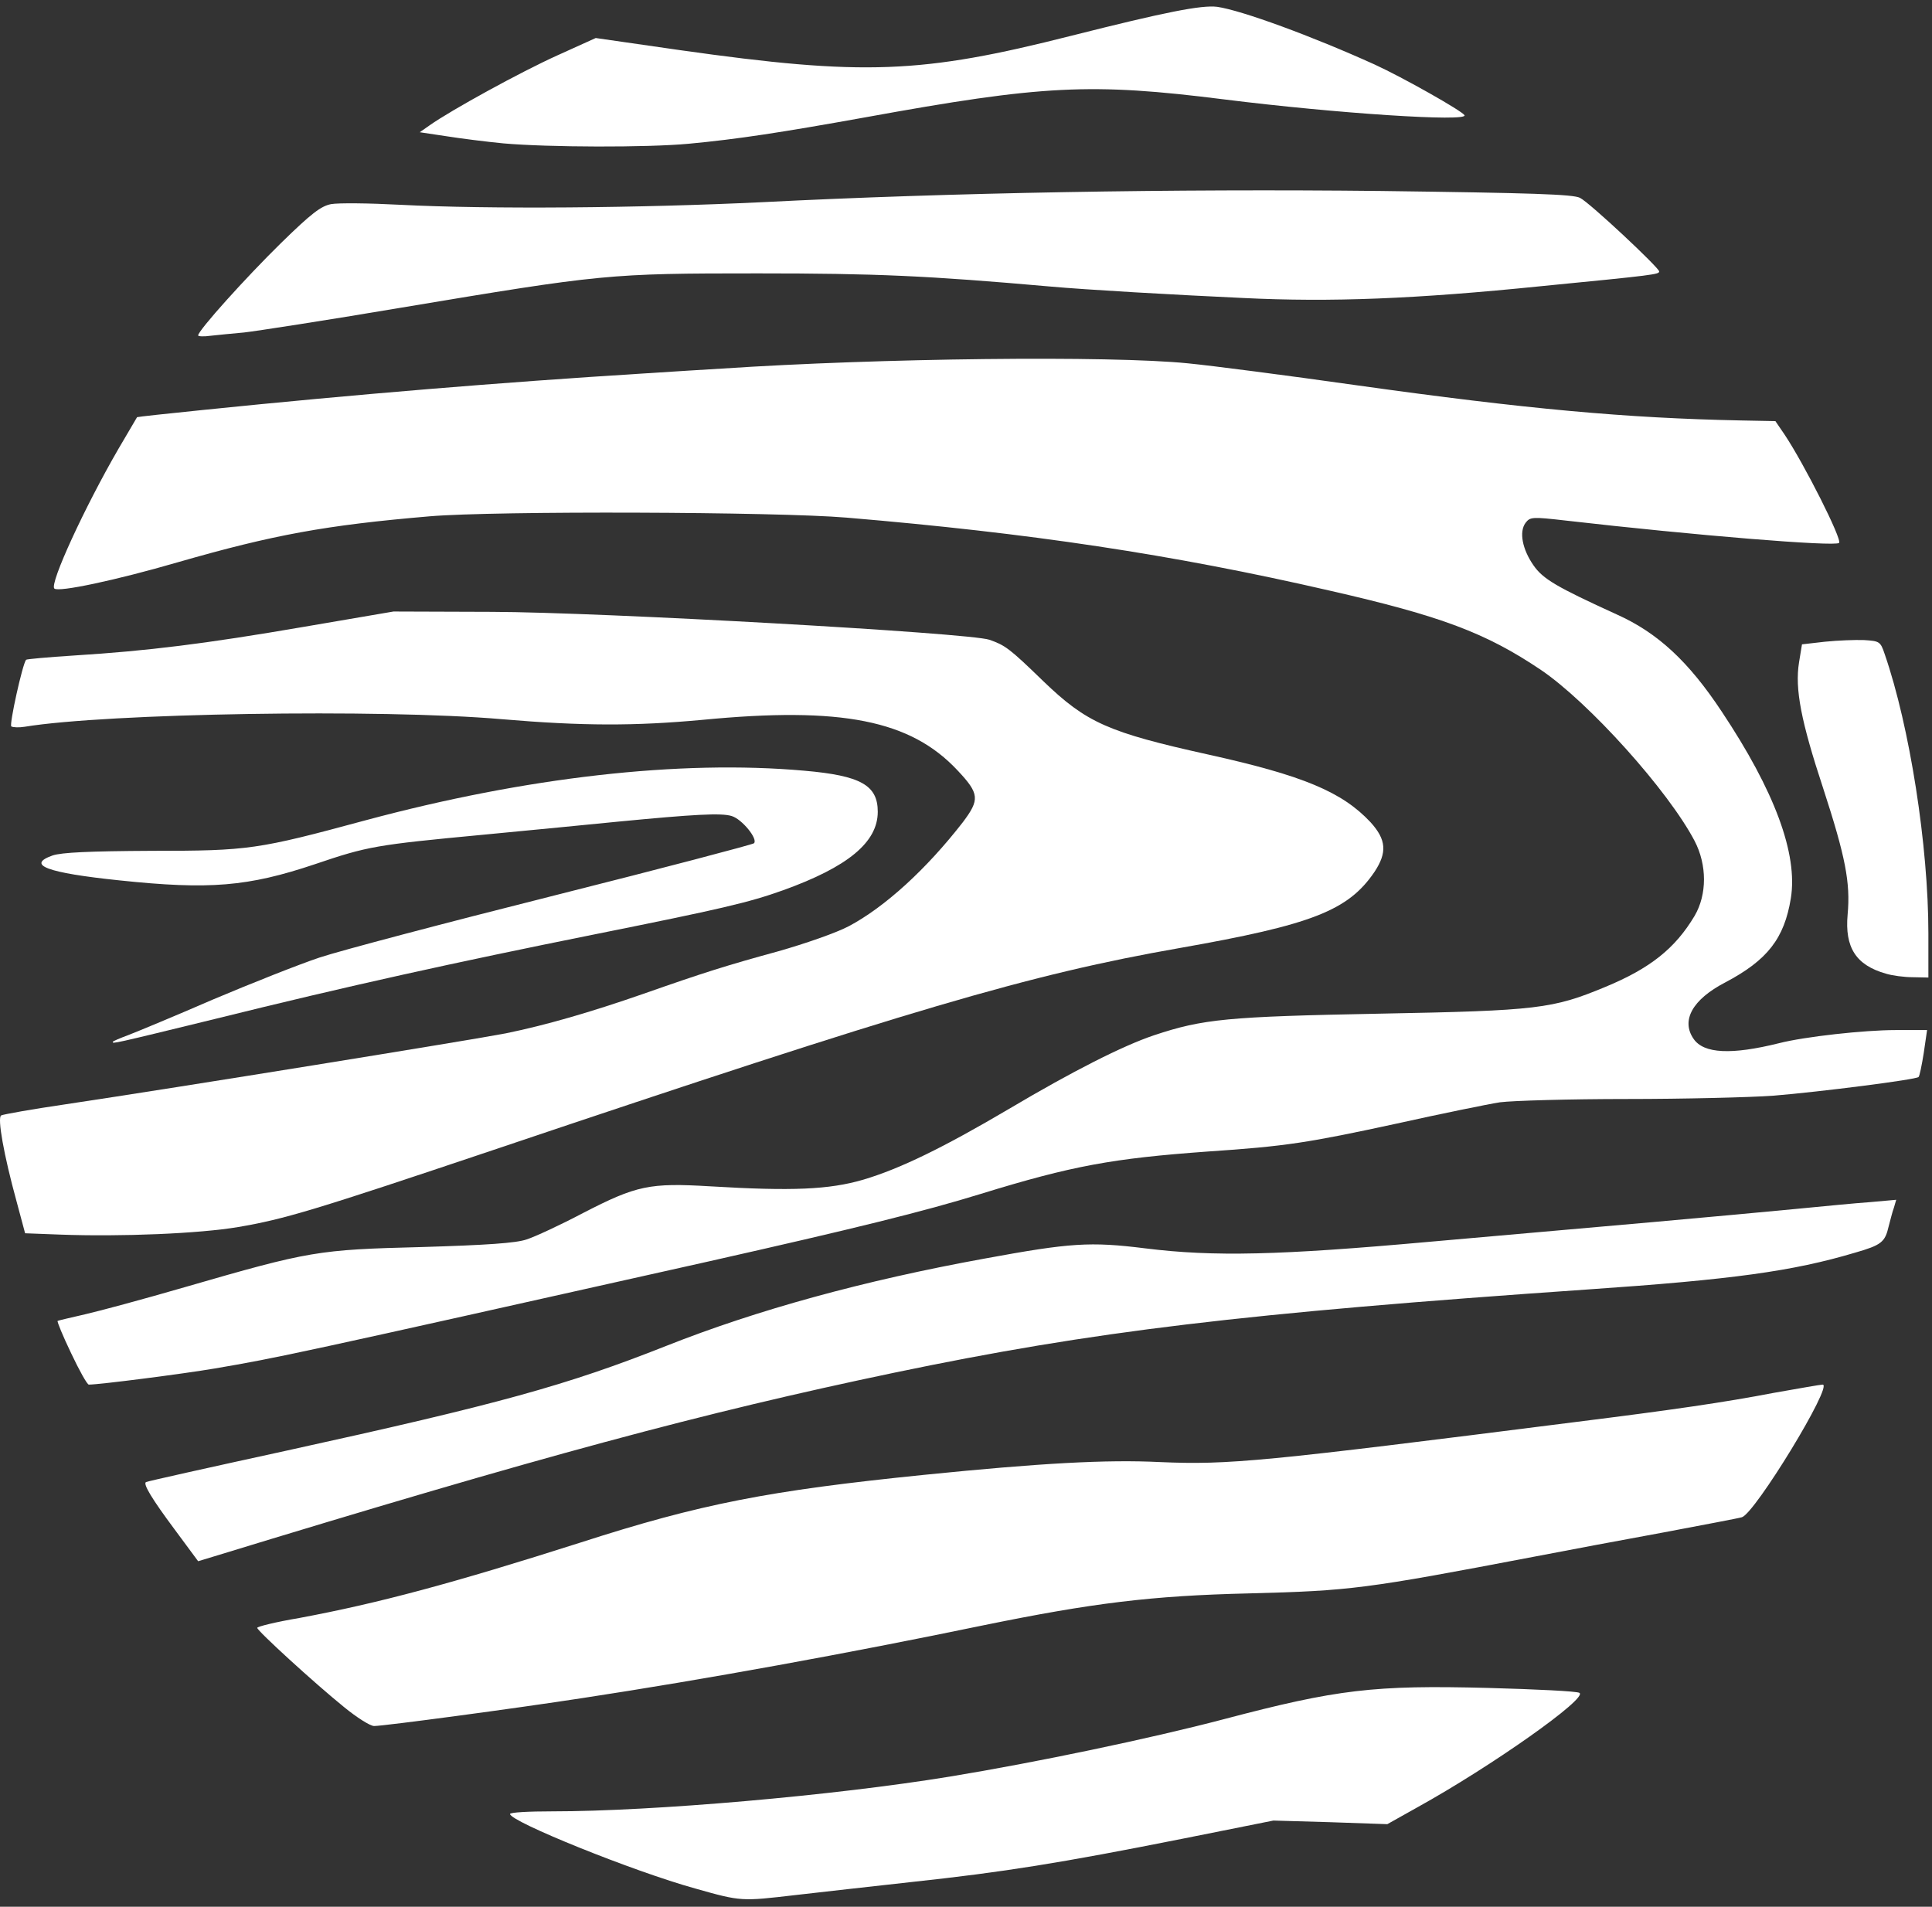 <svg width="232" height="229" viewBox="0 0 232 229" fill="none" xmlns="http://www.w3.org/2000/svg">
<rect x="0" y="0" width="232" height="229" fill="#333333" stroke="none"/>
<path d="M83.483 226.809C76.071 224.759 61.247 218.766 61.247 217.86C61.247 217.662 63.494 217.544 66.293 217.544C78.437 217.544 100.121 215.652 114.078 213.365C124.407 211.67 138.167 208.792 146.998 206.466C160.6 202.878 165.016 202.365 178.696 202.72C184.413 202.878 189.381 203.114 189.657 203.312C190.761 203.903 179.091 212.143 170.18 217.071L166.593 219.082L159.733 218.845L152.912 218.648L141.873 220.856C127.404 223.734 120.543 224.838 109.544 226.021C104.576 226.573 98.228 227.282 95.508 227.598C89.042 228.347 89.042 228.386 83.483 226.809ZM41.298 205.007C37.789 202.168 30.889 195.86 30.889 195.505C30.889 195.347 33.136 194.796 35.936 194.322C45.437 192.548 54.269 190.183 69.724 185.254C84.153 180.602 92.315 179.025 110.924 177.133C124.999 175.713 132.844 175.28 139.31 175.595C147.59 175.95 151.572 175.556 189.184 170.785C200.854 169.326 207.083 168.42 213.036 167.276C215.954 166.764 218.595 166.291 218.871 166.291C220.172 166.291 210.75 181.746 209.173 182.219C208.818 182.337 204.599 183.126 199.829 184.032C195.058 184.9 187.962 186.24 184.058 186.989C163.991 190.814 162.256 191.05 150.034 191.365C138.285 191.641 131.228 192.509 117.941 195.229C101.777 198.58 84.666 201.695 69.921 203.942C61.996 205.165 46.108 207.294 44.925 207.294C44.452 207.294 42.835 206.268 41.298 205.007ZM20.993 183.717C18.233 180.011 17.169 178.237 17.524 178C17.603 177.921 25.212 176.226 34.438 174.215C59.946 168.617 68.068 166.37 80.014 161.638C90.856 157.341 103.709 153.793 118.257 151.151C128.547 149.259 130.912 149.101 137.536 149.929C145.776 150.954 153.661 150.757 171.639 149.14C180.195 148.391 192.259 147.327 198.449 146.775C204.639 146.223 212.366 145.513 215.599 145.198C218.871 144.882 222.893 144.488 224.628 144.37L227.703 144.094L227.427 145.04C227.23 145.553 226.993 146.578 226.796 147.287C226.362 149.18 225.929 149.535 222.774 150.442C215.244 152.689 207.99 153.674 190.761 154.857C149.206 157.735 131.346 159.864 107.336 164.871C84.351 169.681 65.032 174.886 25.488 186.989L23.793 187.502L20.993 183.717ZM8.535 162.506C7.549 160.456 6.839 158.721 6.918 158.642C6.958 158.603 8.456 158.248 10.191 157.854C11.925 157.459 17.327 156.001 22.215 154.581C37.197 150.244 38.144 150.087 50.602 149.771C58.448 149.535 61.917 149.298 63.218 148.864C64.204 148.549 67.279 147.13 70.039 145.671C76.465 142.359 78.003 142.044 85.297 142.478C95.114 143.069 99.569 142.872 103.63 141.689C108.045 140.388 113.289 137.825 121.174 133.173C128.823 128.639 134.816 125.603 138.561 124.342C144.475 122.37 147.392 122.094 165.725 121.74C184.65 121.385 186.463 121.148 192.732 118.546C198.173 116.299 201.169 113.894 203.495 109.991C204.993 107.428 204.993 103.88 203.495 101.002C200.341 94.969 190.8 84.364 185.044 80.461C178.42 76.006 173.098 73.995 159.614 70.92C140.769 66.583 123.658 64.02 101.658 62.167C93.261 61.458 59.473 61.339 51.588 62.01C39.129 63.074 32.861 64.217 21.348 67.529C13.897 69.698 6.997 71.156 6.524 70.683C5.933 70.092 10.191 60.866 14.212 53.927C15.434 51.877 16.42 50.142 16.459 50.103C16.499 50.063 20.087 49.669 24.384 49.236C42.875 47.343 60.182 45.924 77.215 44.859C80.921 44.623 85.178 44.347 86.677 44.268C105.601 43.006 133.278 42.691 142.661 43.637C145.5 43.913 154.607 45.096 162.966 46.279C183.23 49.117 195.295 50.221 209.094 50.497L213.194 50.576L214.298 52.193C216.664 55.741 221.237 64.809 220.843 65.203C220.37 65.676 203.495 64.296 188.04 62.522C183.94 62.049 183.743 62.088 183.191 62.798C182.402 63.862 182.797 65.952 184.137 67.884C185.281 69.54 186.897 70.486 194.151 73.798C199.08 76.006 202.786 79.475 206.728 85.428C213.115 95.009 215.914 102.579 215.047 107.901C214.259 112.711 212.248 115.313 207.162 117.994C203.219 120.044 201.839 122.568 203.377 124.775C204.599 126.55 207.911 126.707 213.628 125.288C216.703 124.499 223.878 123.711 227.624 123.711H231.409L231.014 126.431C230.778 127.929 230.502 129.27 230.384 129.349C230.068 129.664 218.674 131.123 212.918 131.596C210.158 131.793 202.234 131.99 195.374 131.99C188.513 131.99 181.653 132.187 180.116 132.385C178.618 132.621 173.019 133.764 167.697 134.947C157.131 137.234 154.45 137.668 145.027 138.298C133.633 139.126 128.783 139.994 117.784 143.384C110.884 145.513 102.723 147.524 85.06 151.506C34.871 162.742 33.61 163.018 25.764 164.359C22.058 164.99 11.965 166.291 10.664 166.291C10.467 166.291 9.52 164.595 8.535 162.506Z" fill="white"/>
<path d="M7.194 148.274L3.015 148.116L1.99 144.291C0.452 138.693 -0.336 134.238 0.137 133.962C0.334 133.844 3.843 133.213 7.904 132.621C21.624 130.571 56.673 124.894 60.734 124.105C65.544 123.12 70.867 121.582 77.214 119.374C84.626 116.772 87.268 115.944 93.457 114.249C96.651 113.342 100.396 112.041 101.895 111.253C106.231 108.966 111.239 104.393 115.615 98.755C117.665 96.034 117.625 95.325 114.984 92.525C109.346 86.493 101.067 84.837 84.35 86.454C76.228 87.203 69.999 87.203 60.261 86.375C45.713 85.113 12.792 85.665 2.975 87.282C2.266 87.4 1.556 87.361 1.359 87.242C1.083 87.085 2.699 79.751 3.133 79.239C3.172 79.16 5.775 78.924 8.889 78.726C17.76 78.174 24.699 77.307 36.408 75.296L47.251 73.443L59.078 73.483C72.286 73.522 116.364 76.006 118.808 76.834C120.701 77.504 121.174 77.82 125.274 81.802C130.478 86.809 133.041 87.952 145.145 90.633C156.539 93.156 161.191 95.128 164.582 98.755C166.474 100.844 166.592 102.382 165.055 104.708C161.901 109.36 157.564 111.056 141.675 113.855C123.658 117.009 109.346 121.227 59.275 138.102C37.709 145.356 34.161 146.42 28.602 147.367C23.95 148.155 14.566 148.549 7.194 148.274Z" fill="white"/>
<path d="M13.542 125.13C13.542 125.051 14.37 124.696 15.434 124.302C16.459 123.908 21.033 122.015 25.567 120.044C30.14 118.112 35.896 115.825 38.38 114.997C40.864 114.169 53.559 110.818 66.57 107.546C79.58 104.273 90.343 101.435 90.54 101.277C91.053 100.765 89.082 98.36 87.859 98.005C86.598 97.611 83.286 97.808 74.258 98.675C71.103 98.99 63.81 99.7 58.014 100.252C45.083 101.474 44.176 101.632 37.789 103.8C29.785 106.481 25.172 106.876 14.33 105.732C5.617 104.825 3.094 103.879 6.327 102.736C7.431 102.381 10.585 102.223 18.273 102.184C29.864 102.184 30.929 102.026 43.9 98.517C63.1 93.353 81.63 91.224 96.612 92.564C103.354 93.155 105.404 94.299 105.404 97.492C105.404 101.159 101.816 104.116 94.049 106.915C89.87 108.413 86.598 109.162 71.301 112.237C54.624 115.589 41.731 118.427 25.843 122.37C13.424 125.406 13.542 125.366 13.542 125.13ZM226.441 116.929C222.853 115.904 221.513 113.775 221.868 109.833C222.223 106.008 221.592 102.854 218.95 94.732C216.269 86.611 215.52 82.747 216.033 79.553L216.388 77.385L219.147 77.07C220.685 76.912 222.775 76.833 223.839 76.873C225.692 76.991 225.81 77.03 226.323 78.568C229.319 87.242 231.566 101.553 231.566 112.119V117.402L229.713 117.363C228.649 117.363 227.19 117.166 226.441 116.929ZM23.793 40.285C23.793 39.694 29.509 33.346 33.728 29.207C37.395 25.619 38.538 24.752 39.76 24.515C40.627 24.357 44.333 24.397 48.039 24.594C58.724 25.146 76.86 24.988 91.605 24.279C114.038 23.135 141.005 22.662 165.883 22.938C183.94 23.175 188.947 23.332 189.736 23.766C190.918 24.357 199.237 32.164 199.237 32.597C199.237 32.952 198.764 33.031 185.044 34.372C169.944 35.909 159.812 36.303 149.324 35.791C140.808 35.397 130.479 34.805 126.103 34.411C111.357 33.11 105.207 32.834 91.014 32.834C73.035 32.834 72.365 32.913 48.039 36.974C39.169 38.472 30.732 39.773 29.312 39.931C27.893 40.049 26.079 40.246 25.291 40.325C24.463 40.443 23.793 40.404 23.793 40.285ZM60.459 17.221C58.408 17.024 55.294 16.63 53.559 16.354L50.405 15.881L51.588 15.053C54.15 13.239 62.548 8.627 66.924 6.655L71.537 4.566L81.67 6.024C103.709 9.139 110.648 8.863 128.665 4.29C139.902 1.451 144.278 0.584 146.17 0.82C149.127 1.254 157.525 4.329 165.095 7.759C168.446 9.297 175.503 13.279 175.858 13.831C176.37 14.659 160.521 13.634 146.998 11.938C130.991 9.928 125.275 10.204 103.827 14.107C93.734 15.92 88.609 16.709 82.734 17.261C77.688 17.734 65.86 17.695 60.459 17.221Z" fill="white"/>
</svg>
